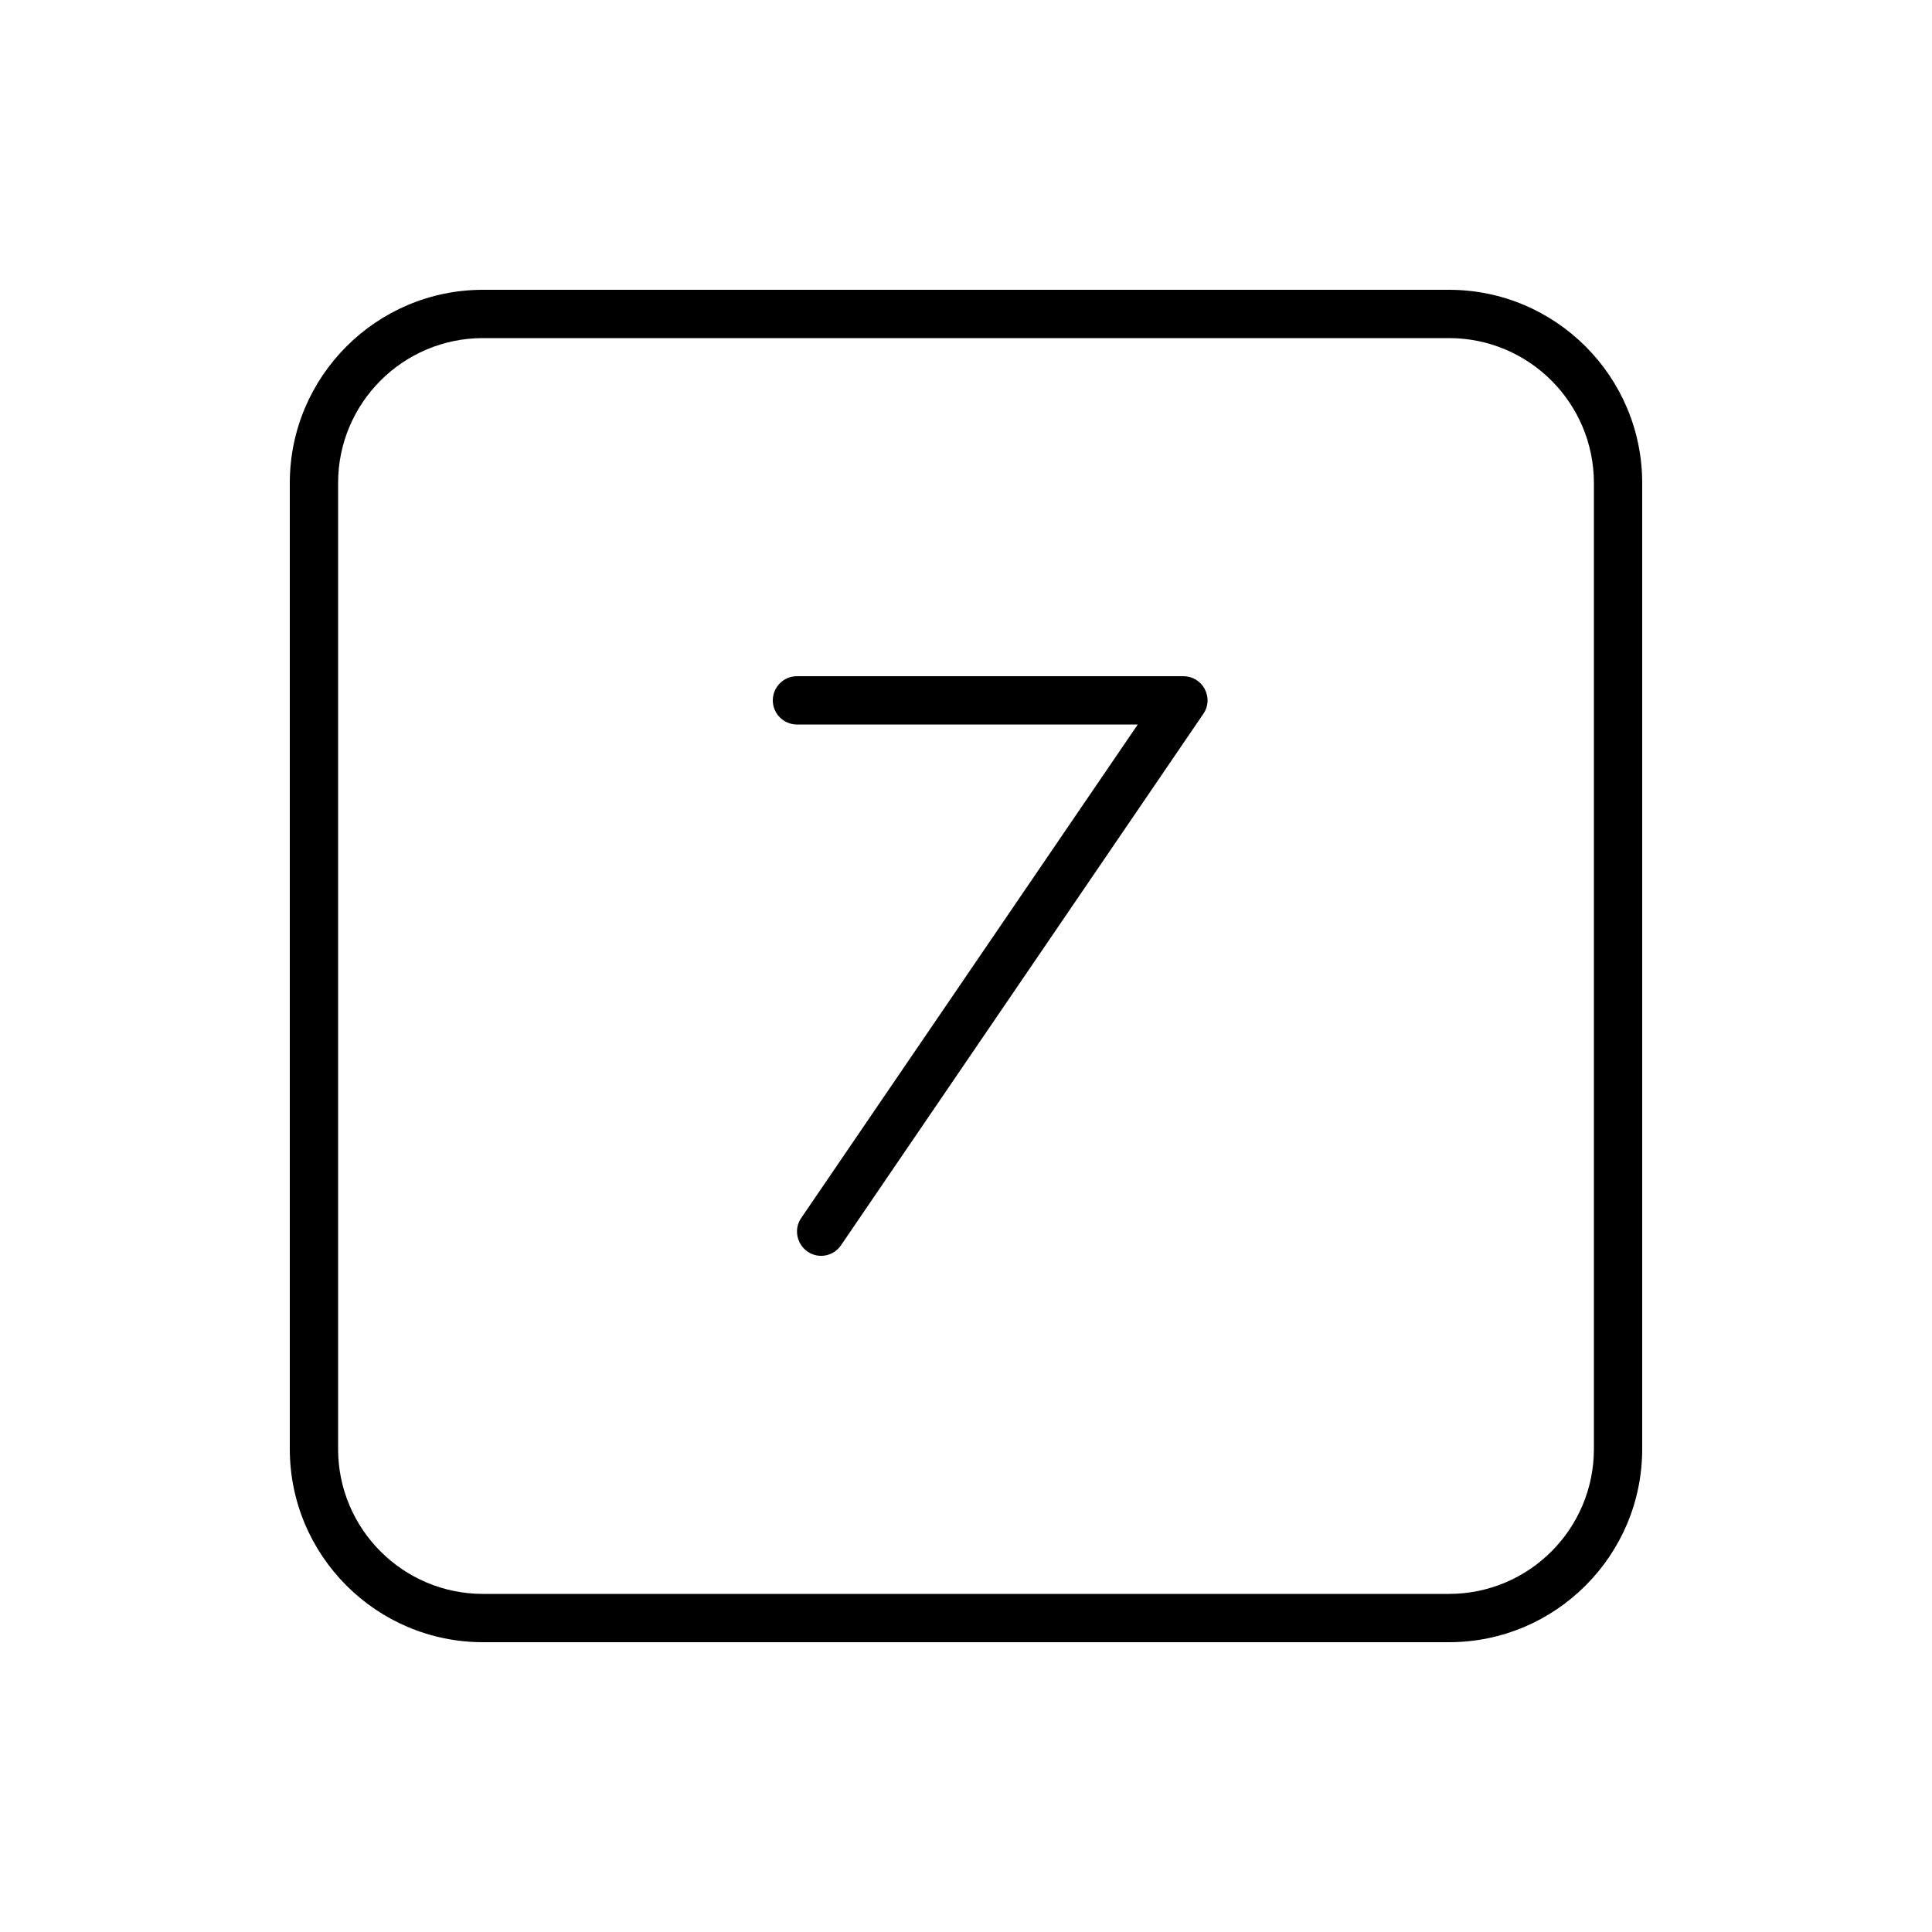 <svg xmlns="http://www.w3.org/2000/svg" viewBox="0 0 640 640"><!--! Font Awesome Pro 7.1.0 by @fontawesome - https://fontawesome.com License - https://fontawesome.com/license (Commercial License) Copyright 2025 Fonticons, Inc. --><path fill="currentColor" d="M160 112C133.5 112 112 133.5 112 160L112 480C112 506.5 133.5 528 160 528L480 528C506.5 528 528 506.5 528 480L528 160C528 133.5 506.5 112 480 112L160 112zM96 160C96 124.7 124.7 96 160 96L480 96C515.3 96 544 124.7 544 160L544 480C544 515.3 515.3 544 480 544L160 544C124.7 544 96 515.3 96 480L96 160zM264 224L392 224C395 224 397.7 225.6 399.1 228.3C400.5 231 400.3 234.1 398.6 236.5L278.6 412.5C276.1 416.2 271.1 417.1 267.5 414.6C263.9 412.1 262.9 407.1 265.4 403.5L376.9 240L264 240C259.6 240 256 236.4 256 232C256 227.6 259.6 224 264 224z"/></svg>